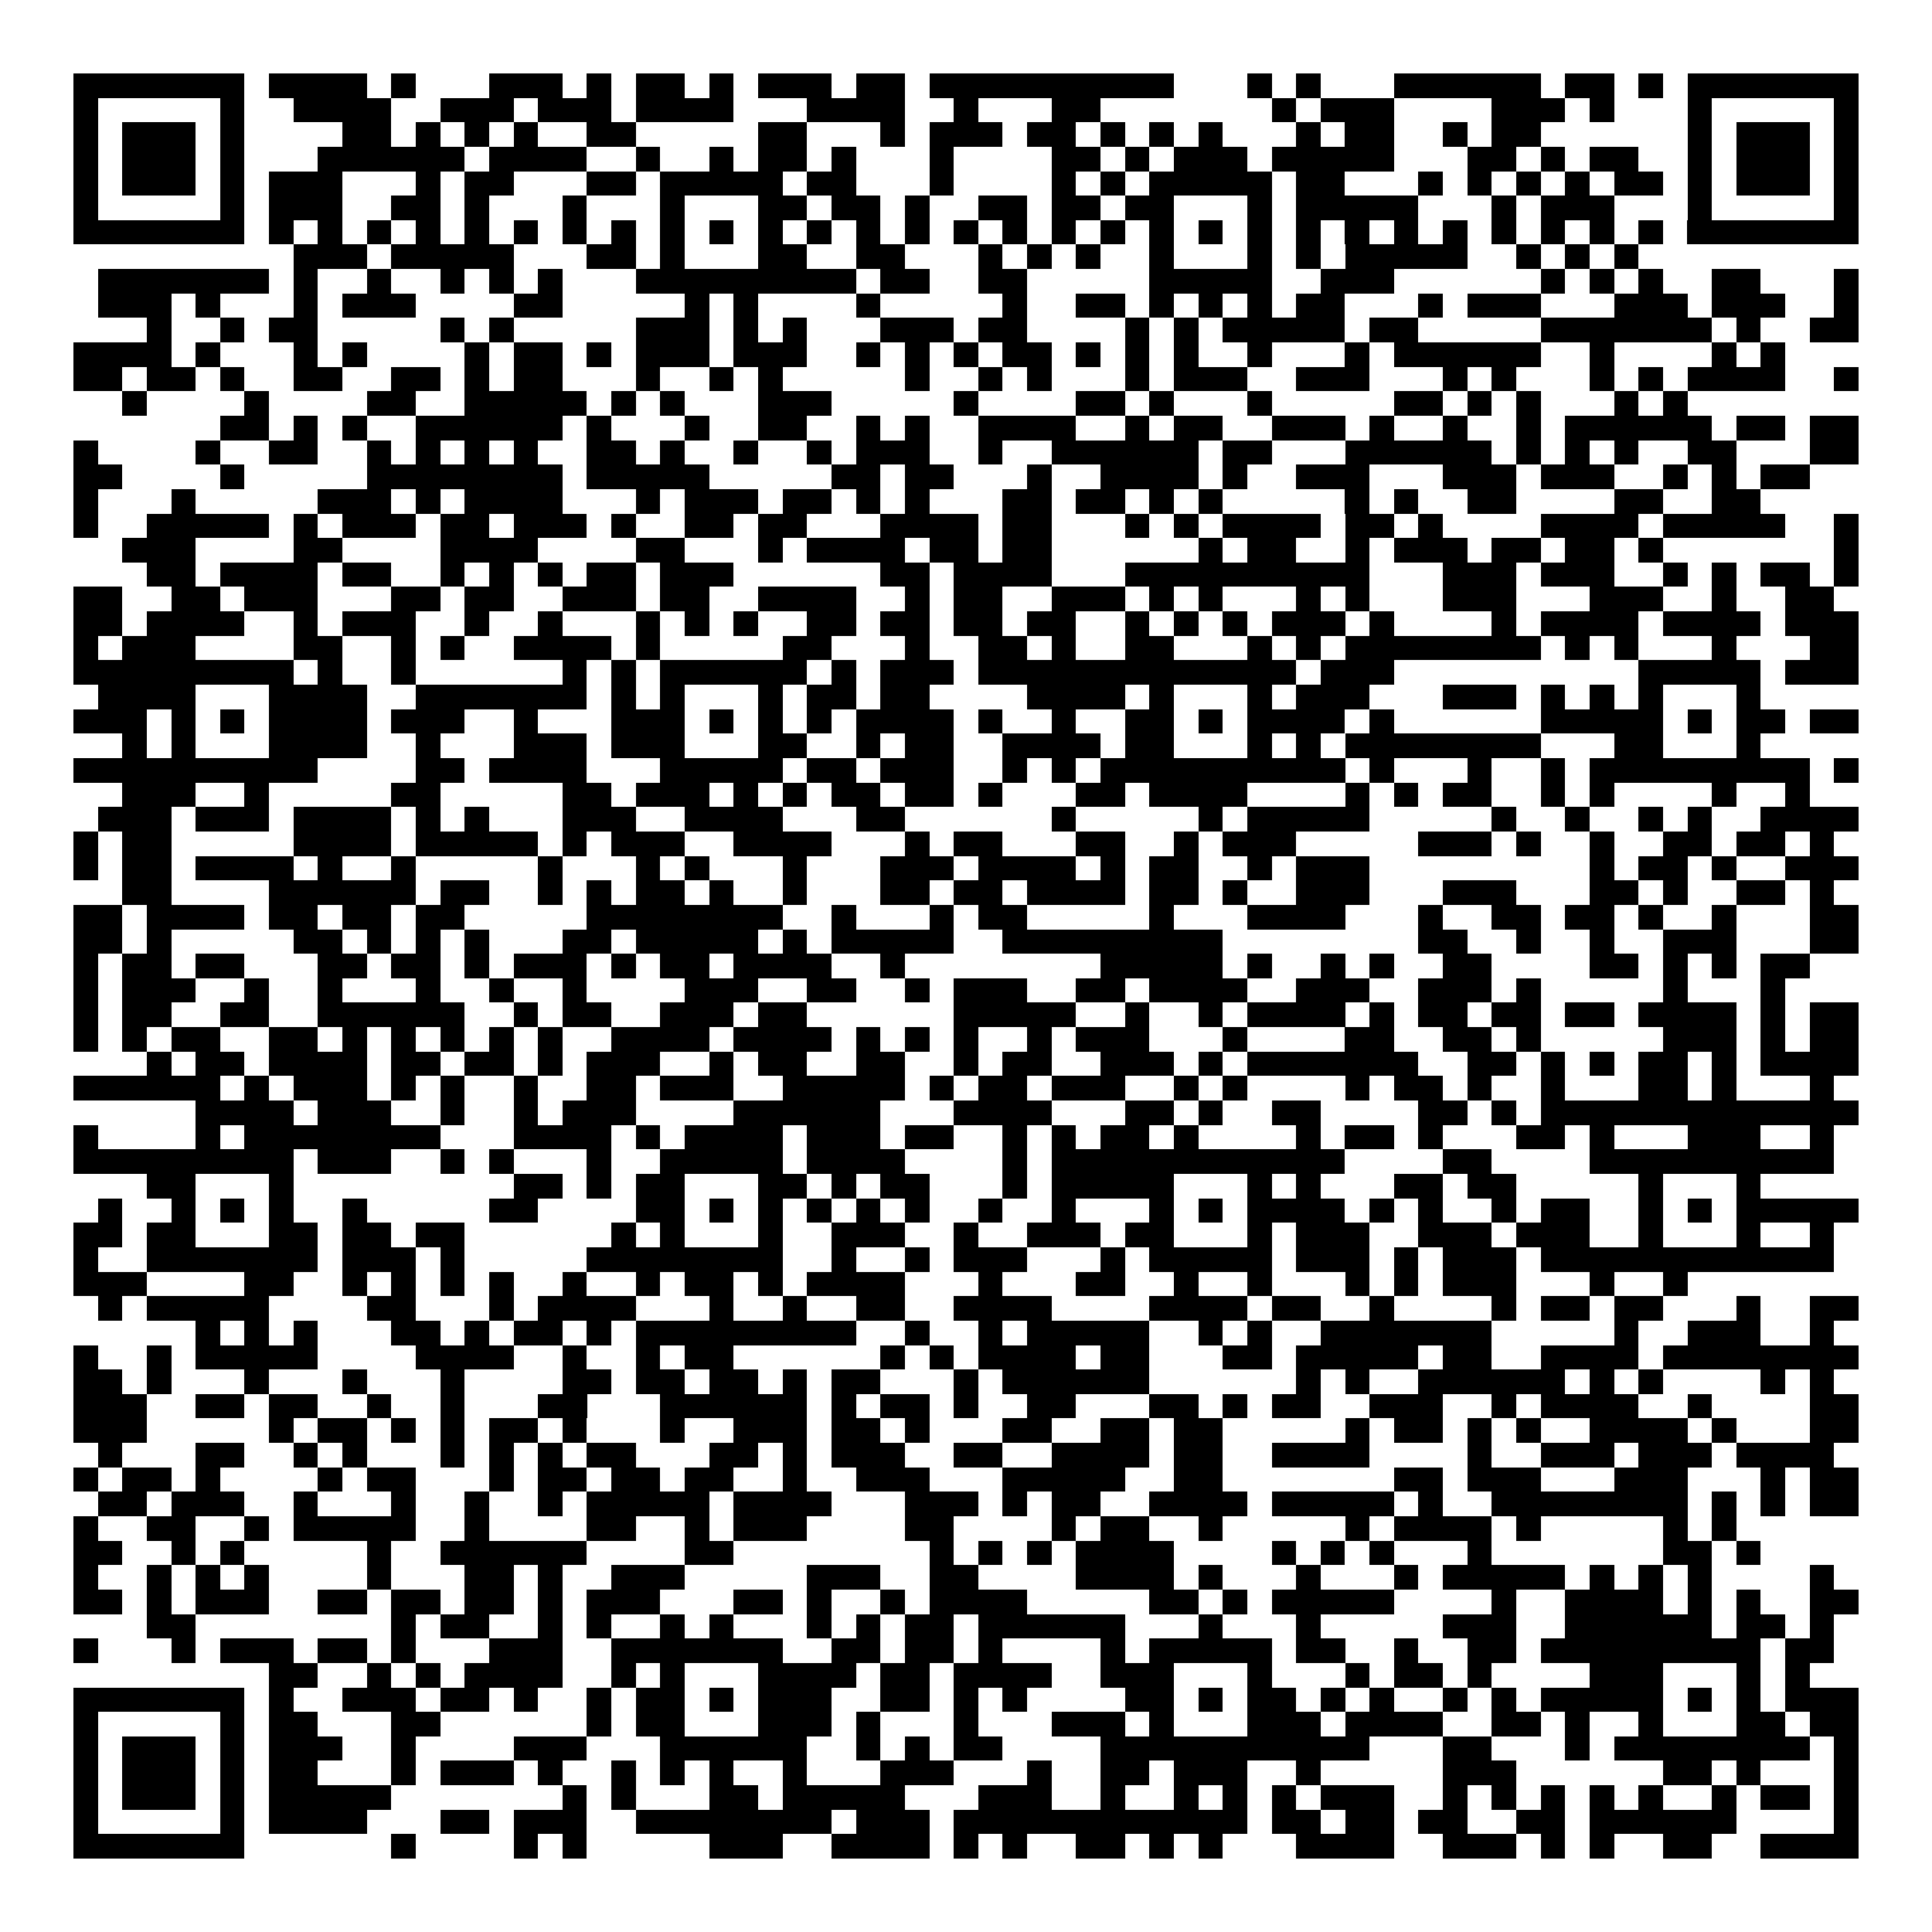 <svg xmlns="http://www.w3.org/2000/svg" width="176" height="176" viewBox="0 0 79 79" shape-rendering="crispEdges"><path fill="#ffffff" d="M0 0h79v79H0z"/><path stroke="#000000" d="M3 3.5h7m1 0h4m1 0h1m3 0h3m1 0h1m1 0h2m1 0h1m1 0h3m1 0h2m1 0h10m3 0h1m1 0h1m3 0h6m1 0h2m1 0h1m1 0h7M3 4.5h1m5 0h1m2 0h4m2 0h3m1 0h3m1 0h4m3 0h4m2 0h1m3 0h2m7 0h1m1 0h3m4 0h3m1 0h1m3 0h1m5 0h1M3 5.5h1m1 0h3m1 0h1m4 0h2m1 0h1m1 0h1m1 0h1m2 0h2m5 0h2m3 0h1m1 0h3m1 0h2m1 0h1m1 0h1m1 0h1m3 0h1m1 0h2m2 0h1m1 0h2m6 0h1m1 0h3m1 0h1M3 6.5h1m1 0h3m1 0h1m3 0h6m1 0h4m2 0h1m2 0h1m1 0h2m1 0h1m3 0h1m4 0h2m1 0h1m1 0h3m1 0h5m3 0h2m1 0h1m1 0h2m2 0h1m1 0h3m1 0h1M3 7.5h1m1 0h3m1 0h1m1 0h3m3 0h1m1 0h2m3 0h2m1 0h5m1 0h2m3 0h1m4 0h1m1 0h1m1 0h5m1 0h2m3 0h1m1 0h1m1 0h1m1 0h1m1 0h2m1 0h1m1 0h3m1 0h1M3 8.5h1m5 0h1m1 0h3m2 0h2m1 0h1m3 0h1m3 0h1m3 0h2m1 0h2m1 0h1m2 0h2m1 0h2m1 0h2m3 0h1m1 0h5m3 0h1m1 0h3m3 0h1m5 0h1M3 9.5h7m1 0h1m1 0h1m1 0h1m1 0h1m1 0h1m1 0h1m1 0h1m1 0h1m1 0h1m1 0h1m1 0h1m1 0h1m1 0h1m1 0h1m1 0h1m1 0h1m1 0h1m1 0h1m1 0h1m1 0h1m1 0h1m1 0h1m1 0h1m1 0h1m1 0h1m1 0h1m1 0h1m1 0h1m1 0h1m1 0h7M12 10.5h3m1 0h5m3 0h2m1 0h1m3 0h2m2 0h2m3 0h1m1 0h1m1 0h1m2 0h1m3 0h1m1 0h1m1 0h5m2 0h1m1 0h1m1 0h1M4 11.5h7m1 0h1m2 0h1m2 0h1m1 0h1m1 0h1m3 0h9m1 0h2m2 0h2m5 0h5m2 0h3m6 0h1m1 0h1m1 0h1m2 0h2m3 0h1M4 12.5h3m1 0h1m3 0h1m1 0h3m4 0h2m5 0h1m1 0h1m4 0h1m5 0h1m2 0h2m1 0h1m1 0h1m1 0h1m1 0h2m3 0h1m1 0h3m3 0h3m1 0h3m2 0h1M6 13.5h1m2 0h1m1 0h2m5 0h1m1 0h1m5 0h3m1 0h1m1 0h1m3 0h3m1 0h2m4 0h1m1 0h1m1 0h5m1 0h2m5 0h7m1 0h1m2 0h2M3 14.5h4m1 0h1m3 0h1m1 0h1m4 0h1m1 0h2m1 0h1m1 0h3m1 0h3m2 0h1m1 0h1m1 0h1m1 0h2m1 0h1m1 0h1m1 0h1m2 0h1m3 0h1m1 0h6m2 0h1m4 0h1m1 0h1M3 15.5h2m1 0h2m1 0h1m2 0h2m2 0h2m1 0h1m1 0h2m3 0h1m2 0h1m1 0h1m5 0h1m2 0h1m1 0h1m3 0h1m1 0h3m2 0h3m3 0h1m1 0h1m3 0h1m1 0h1m1 0h4m2 0h1M5 16.5h1m4 0h1m4 0h2m2 0h5m1 0h1m1 0h1m3 0h3m5 0h1m4 0h2m1 0h1m3 0h1m5 0h2m1 0h1m1 0h1m3 0h1m1 0h1M9 17.5h2m1 0h1m1 0h1m2 0h6m1 0h1m3 0h1m2 0h2m2 0h1m1 0h1m2 0h4m2 0h1m1 0h2m2 0h3m1 0h1m2 0h1m2 0h1m1 0h6m1 0h2m1 0h2M3 18.5h1m4 0h1m2 0h2m2 0h1m1 0h1m1 0h1m1 0h1m2 0h2m1 0h1m2 0h1m2 0h1m1 0h3m2 0h1m2 0h6m1 0h2m3 0h6m1 0h1m1 0h1m1 0h1m2 0h2m3 0h2M3 19.5h2m4 0h1m5 0h8m1 0h5m5 0h2m1 0h2m3 0h1m2 0h4m1 0h1m2 0h3m3 0h3m1 0h3m2 0h1m1 0h1m1 0h2M3 20.5h1m3 0h1m5 0h3m1 0h1m1 0h4m3 0h1m1 0h3m1 0h2m1 0h1m1 0h1m3 0h2m1 0h2m1 0h1m1 0h1m5 0h1m1 0h1m2 0h2m4 0h2m2 0h2M3 21.5h1m2 0h5m1 0h1m1 0h3m1 0h2m1 0h3m1 0h1m2 0h2m1 0h2m3 0h4m1 0h2m3 0h1m1 0h1m1 0h4m1 0h2m1 0h1m4 0h4m1 0h5m2 0h1M5 22.5h3m4 0h2m4 0h4m4 0h2m3 0h1m1 0h4m1 0h2m1 0h2m6 0h1m1 0h2m2 0h1m1 0h3m1 0h2m1 0h2m1 0h1m7 0h1M6 23.5h2m1 0h4m1 0h2m2 0h1m1 0h1m1 0h1m1 0h2m1 0h3m6 0h2m1 0h4m3 0h10m3 0h3m1 0h3m2 0h1m1 0h1m1 0h2m1 0h1M3 24.5h2m2 0h2m1 0h3m3 0h2m1 0h2m2 0h3m1 0h2m2 0h4m2 0h1m1 0h2m2 0h3m1 0h1m1 0h1m3 0h1m1 0h1m3 0h3m3 0h3m2 0h1m2 0h2M3 25.5h2m1 0h4m2 0h1m1 0h3m2 0h1m2 0h1m3 0h1m1 0h1m1 0h1m2 0h2m1 0h2m1 0h2m1 0h2m2 0h1m1 0h1m1 0h1m1 0h3m1 0h1m4 0h1m1 0h4m1 0h4m1 0h3M3 26.5h1m1 0h3m4 0h2m2 0h1m1 0h1m2 0h4m1 0h1m5 0h2m3 0h1m2 0h2m1 0h1m2 0h2m3 0h1m1 0h1m1 0h8m1 0h1m1 0h1m3 0h1m3 0h2M3 27.5h9m1 0h1m2 0h1m6 0h1m1 0h1m1 0h6m1 0h1m1 0h3m1 0h13m1 0h3m10 0h5m1 0h3M4 28.5h4m3 0h4m2 0h7m1 0h1m1 0h1m3 0h1m1 0h2m1 0h2m4 0h4m1 0h1m3 0h1m1 0h3m3 0h3m1 0h1m1 0h1m1 0h1m3 0h1M3 29.5h3m1 0h1m1 0h1m1 0h4m1 0h3m2 0h1m3 0h3m1 0h1m1 0h1m1 0h1m1 0h4m1 0h1m2 0h1m2 0h2m1 0h1m1 0h4m1 0h1m6 0h5m1 0h1m1 0h2m1 0h2M5 30.5h1m1 0h1m3 0h4m2 0h1m3 0h3m1 0h3m3 0h2m2 0h1m1 0h2m2 0h4m1 0h2m3 0h1m1 0h1m1 0h8m3 0h2m3 0h1M3 31.5h10m4 0h2m1 0h4m3 0h5m1 0h2m1 0h3m2 0h1m1 0h1m1 0h10m1 0h1m3 0h1m2 0h1m1 0h9m1 0h1M5 32.5h3m2 0h1m5 0h2m5 0h2m1 0h3m1 0h1m1 0h1m1 0h2m1 0h2m1 0h1m3 0h2m1 0h4m4 0h1m1 0h1m1 0h2m2 0h1m1 0h1m4 0h1m2 0h1M4 33.5h3m1 0h3m1 0h4m1 0h1m1 0h1m3 0h3m2 0h4m3 0h2m6 0h1m5 0h1m1 0h5m5 0h1m2 0h1m2 0h1m1 0h1m2 0h4M3 34.5h1m1 0h2m5 0h4m1 0h5m1 0h1m1 0h3m2 0h4m3 0h1m1 0h2m3 0h2m2 0h1m1 0h3m5 0h3m1 0h1m2 0h1m2 0h2m1 0h2m1 0h1M3 35.5h1m1 0h2m1 0h4m1 0h1m2 0h1m5 0h1m3 0h1m1 0h1m3 0h1m3 0h3m1 0h4m1 0h1m1 0h2m2 0h1m1 0h3m9 0h1m1 0h2m1 0h1m2 0h3M5 36.5h2m4 0h6m1 0h2m2 0h1m1 0h1m1 0h2m1 0h1m2 0h1m3 0h2m1 0h2m1 0h4m1 0h2m1 0h1m2 0h3m3 0h3m3 0h2m1 0h1m2 0h2m1 0h1M3 37.5h2m1 0h4m1 0h2m1 0h2m1 0h2m5 0h8m2 0h1m3 0h1m1 0h2m5 0h1m3 0h4m3 0h1m2 0h2m1 0h2m1 0h1m2 0h1m3 0h2M3 38.5h2m1 0h1m5 0h2m1 0h1m1 0h1m1 0h1m3 0h2m1 0h5m1 0h1m1 0h5m2 0h9m8 0h2m2 0h1m2 0h1m2 0h3m3 0h2M3 39.5h1m1 0h2m1 0h2m3 0h2m1 0h2m1 0h1m1 0h3m1 0h1m1 0h2m1 0h4m2 0h1m8 0h5m1 0h1m2 0h1m1 0h1m2 0h2m4 0h2m1 0h1m1 0h1m1 0h2M3 40.5h1m1 0h3m2 0h1m2 0h1m3 0h1m2 0h1m2 0h1m4 0h3m2 0h2m2 0h1m1 0h3m2 0h2m1 0h4m2 0h3m2 0h3m1 0h1m5 0h1m3 0h1M3 41.5h1m1 0h2m2 0h2m2 0h6m2 0h1m1 0h2m2 0h3m1 0h2m6 0h5m2 0h1m2 0h1m1 0h4m1 0h1m1 0h2m1 0h2m1 0h2m1 0h4m1 0h1m1 0h2M3 42.5h1m1 0h1m1 0h2m2 0h2m1 0h1m1 0h1m1 0h1m1 0h1m1 0h1m2 0h4m1 0h4m1 0h1m1 0h1m1 0h1m2 0h1m1 0h3m3 0h1m4 0h2m2 0h2m1 0h1m5 0h3m1 0h1m1 0h2M6 43.5h1m1 0h2m1 0h4m1 0h2m1 0h2m1 0h1m1 0h3m2 0h1m1 0h2m2 0h2m2 0h1m1 0h2m2 0h3m1 0h1m1 0h7m2 0h2m1 0h1m1 0h1m1 0h2m1 0h1m1 0h4M3 44.5h6m1 0h1m1 0h3m1 0h1m1 0h1m2 0h1m2 0h2m1 0h3m2 0h5m1 0h1m1 0h2m1 0h3m2 0h1m1 0h1m4 0h1m1 0h2m1 0h1m2 0h1m3 0h2m1 0h1m3 0h1M8 45.5h4m1 0h3m2 0h1m2 0h1m1 0h3m4 0h6m3 0h4m3 0h2m1 0h1m2 0h2m4 0h2m1 0h1m1 0h13M3 46.5h1m4 0h1m1 0h8m3 0h4m1 0h1m1 0h4m1 0h3m1 0h2m2 0h1m1 0h1m1 0h2m1 0h1m4 0h1m1 0h2m1 0h1m3 0h2m1 0h1m3 0h3m2 0h1M3 47.5h9m1 0h3m2 0h1m1 0h1m3 0h1m2 0h5m1 0h4m4 0h1m1 0h12m4 0h2m4 0h10M6 48.5h2m3 0h1m9 0h2m1 0h1m1 0h2m3 0h2m1 0h1m1 0h2m3 0h1m1 0h5m3 0h1m1 0h1m3 0h2m1 0h2m5 0h1m3 0h1M4 49.5h1m2 0h1m1 0h1m1 0h1m2 0h1m5 0h2m4 0h2m1 0h1m1 0h1m1 0h1m1 0h1m1 0h1m2 0h1m2 0h1m3 0h1m1 0h1m1 0h4m1 0h1m1 0h1m2 0h1m1 0h2m2 0h1m1 0h1m1 0h5M3 50.5h2m1 0h2m3 0h2m1 0h2m1 0h2m6 0h1m1 0h1m3 0h1m2 0h3m2 0h1m2 0h3m1 0h2m3 0h1m1 0h3m2 0h3m1 0h3m2 0h1m3 0h1m2 0h1M3 51.5h1m2 0h7m1 0h3m1 0h1m5 0h8m2 0h1m2 0h1m1 0h3m3 0h1m1 0h5m1 0h3m1 0h1m1 0h3m1 0h12M3 52.5h3m4 0h2m2 0h1m1 0h1m1 0h1m1 0h1m2 0h1m2 0h1m1 0h2m1 0h1m1 0h4m3 0h1m3 0h2m2 0h1m2 0h1m3 0h1m1 0h1m1 0h3m3 0h1m2 0h1M4 53.5h1m1 0h5m4 0h2m3 0h1m1 0h4m3 0h1m2 0h1m2 0h2m2 0h4m4 0h4m1 0h2m2 0h1m4 0h1m1 0h2m1 0h2m3 0h1m2 0h2M8 54.5h1m1 0h1m1 0h1m3 0h2m1 0h1m1 0h2m1 0h1m1 0h9m2 0h1m2 0h1m1 0h5m2 0h1m1 0h1m2 0h7m5 0h1m2 0h3m2 0h1M3 55.5h1m2 0h1m1 0h5m4 0h4m2 0h1m2 0h1m1 0h2m6 0h1m1 0h1m1 0h4m1 0h2m3 0h2m1 0h5m1 0h2m2 0h4m1 0h8M3 56.5h2m1 0h1m3 0h1m3 0h1m3 0h1m4 0h2m1 0h2m1 0h2m1 0h1m1 0h2m3 0h1m1 0h6m6 0h1m1 0h1m2 0h6m1 0h1m1 0h1m4 0h1m1 0h1M3 57.5h3m2 0h2m1 0h2m2 0h1m2 0h1m3 0h2m3 0h6m1 0h1m1 0h2m1 0h1m2 0h2m3 0h2m1 0h1m1 0h2m2 0h3m2 0h1m1 0h4m2 0h1m4 0h2M3 58.5h3m5 0h1m1 0h2m1 0h1m1 0h1m1 0h2m1 0h1m3 0h1m2 0h3m1 0h2m1 0h1m3 0h2m2 0h2m1 0h2m5 0h1m1 0h2m1 0h1m1 0h1m2 0h4m1 0h1m3 0h2M4 59.5h1m3 0h2m2 0h1m1 0h1m3 0h1m1 0h1m1 0h1m1 0h2m3 0h2m1 0h1m1 0h3m2 0h2m2 0h4m1 0h2m2 0h4m4 0h1m2 0h3m1 0h3m1 0h4M3 60.5h1m1 0h2m1 0h1m4 0h1m1 0h2m3 0h1m1 0h2m1 0h2m1 0h2m2 0h1m2 0h3m3 0h5m2 0h2m7 0h2m1 0h3m3 0h3m3 0h1m1 0h2M4 61.5h2m1 0h3m2 0h1m3 0h1m2 0h1m2 0h1m1 0h5m1 0h4m3 0h3m1 0h1m1 0h2m2 0h4m1 0h5m1 0h1m2 0h8m1 0h1m1 0h1m1 0h2M3 62.5h1m2 0h2m2 0h1m1 0h5m2 0h1m4 0h2m2 0h1m1 0h3m4 0h2m4 0h1m1 0h2m2 0h1m5 0h1m1 0h4m1 0h1m5 0h1m1 0h1M3 63.5h2m2 0h1m1 0h1m5 0h1m2 0h6m4 0h2m8 0h1m1 0h1m1 0h1m1 0h4m4 0h1m1 0h1m1 0h1m3 0h1m7 0h2m1 0h1M3 64.5h1m2 0h1m1 0h1m1 0h1m4 0h1m3 0h2m1 0h1m2 0h3m5 0h3m2 0h2m4 0h4m1 0h1m3 0h1m3 0h1m1 0h5m1 0h1m1 0h1m1 0h1m4 0h1M3 65.5h2m1 0h1m1 0h3m2 0h2m1 0h2m1 0h2m1 0h1m1 0h3m3 0h2m1 0h1m2 0h1m1 0h4m5 0h2m1 0h1m1 0h5m4 0h1m2 0h4m1 0h1m1 0h1m2 0h2M6 66.5h2m8 0h1m1 0h2m2 0h1m1 0h1m2 0h1m1 0h1m3 0h1m1 0h1m1 0h2m1 0h6m3 0h1m3 0h1m5 0h3m2 0h6m1 0h2m1 0h1M3 67.5h1m3 0h1m1 0h3m1 0h2m1 0h1m3 0h3m2 0h7m2 0h2m1 0h2m1 0h1m4 0h1m1 0h5m1 0h2m2 0h1m2 0h2m1 0h9m1 0h2M11 68.5h2m2 0h1m1 0h1m1 0h4m2 0h1m1 0h1m3 0h4m1 0h2m1 0h4m2 0h3m3 0h1m3 0h1m1 0h2m1 0h1m4 0h3m3 0h1m1 0h1M3 69.5h7m1 0h1m2 0h3m1 0h2m1 0h1m2 0h1m1 0h2m1 0h1m1 0h3m2 0h2m1 0h1m1 0h1m4 0h2m1 0h1m1 0h2m1 0h1m1 0h1m2 0h1m1 0h1m1 0h5m1 0h1m1 0h1m1 0h3M3 70.5h1m5 0h1m1 0h2m3 0h2m6 0h1m1 0h2m3 0h3m1 0h1m3 0h1m3 0h3m1 0h1m3 0h3m1 0h4m2 0h2m1 0h1m2 0h1m3 0h2m1 0h2M3 71.5h1m1 0h3m1 0h1m1 0h3m2 0h1m4 0h3m3 0h6m2 0h1m1 0h1m1 0h2m4 0h11m3 0h2m3 0h1m1 0h8m1 0h1M3 72.5h1m1 0h3m1 0h1m1 0h2m3 0h1m1 0h3m1 0h1m2 0h1m1 0h1m1 0h1m2 0h1m3 0h3m3 0h1m2 0h2m1 0h3m2 0h1m5 0h3m6 0h2m1 0h1m3 0h1M3 73.5h1m1 0h3m1 0h1m1 0h5m7 0h1m1 0h1m3 0h2m1 0h5m3 0h3m2 0h1m2 0h1m1 0h1m1 0h1m1 0h3m2 0h1m1 0h1m1 0h1m1 0h1m1 0h1m2 0h1m1 0h2m1 0h1M3 74.5h1m5 0h1m1 0h4m3 0h2m1 0h3m2 0h8m1 0h3m1 0h12m1 0h2m1 0h2m1 0h2m2 0h2m1 0h6m4 0h1M3 75.5h7m6 0h1m4 0h1m1 0h1m5 0h3m2 0h4m1 0h1m1 0h1m2 0h2m1 0h1m1 0h1m3 0h4m2 0h3m1 0h1m1 0h1m2 0h2m2 0h4"/></svg>
